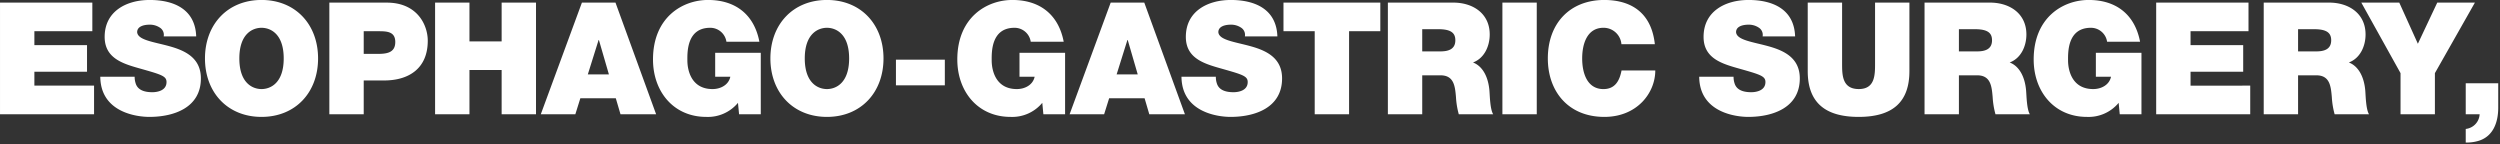 <svg version="1.1" xmlns="http://www.w3.org/2000/svg" xmlns:xlink="http://www.w3.org/1999/xlink" viewBox="0 0 658 38">
  <rect x="0" y="0" width="658" height="38" fill="#333333" stroke="none"/>
  <path fill="#FFF" fill-rule="evenodd" d="M113.973,419.755h24.752v-7.529H123.019v-3.662h13.855V401.57H123.019v-3.662h15.253v-7.529h-24.3v29.376Zm26.391-9.874c0.082,9.381,9.58,10.574,12.91,10.574,6.538,0,13.568-2.469,13.568-10.122,0-5.389-4.111-7.323-8.264-8.475s-8.346-1.605-8.511-3.7c0-1.646,2.015-1.975,3.248-1.975a4.688,4.688,0,0,1,2.673.741,2.249,2.249,0,0,1,1.069,2.345h8.552c-0.247-7.159-5.88-9.587-12.252-9.587-6.044,0-11.842,2.922-11.842,9.71,0,5.925,5.3,7.2,9.95,8.517,5.057,1.44,6.332,1.851,6.332,3.374,0,2.18-2.261,2.674-3.741,2.674-1.686,0-3.66-.37-4.318-2.139a5.448,5.448,0,0,1-.328-1.934h-9.046Zm27.555-4.814c0,8.969,5.961,15.388,14.883,15.388s14.884-6.419,14.884-15.388-5.962-15.388-14.884-15.388S167.919,396.1,167.919,405.067Zm9.045,0c0-6.542,3.536-8.064,5.838-8.064s5.839,1.522,5.839,8.064-3.536,8.064-5.839,8.064S176.964,411.609,176.964,405.067Zm23.689,14.688H209.7v-8.887h5.345c6.743,0,11.512-3.332,11.512-10.45,0-4.2-2.8-10.039-10.772-10.039H200.653v29.376Zm9.046-21.847h4.029c2.22,0,4.276.165,4.276,2.839,0,2.962-2.467,3.127-4.81,3.127H209.7v-5.966Zm18.785,21.847h9.045V408.112H246v11.643h9.045V390.379H246v10.2h-8.47v-10.2h-9.045v29.376Zm40.2-10.491,2.837-9.052H271.6l2.631,9.052h-5.55Zm-12.376,10.491H265.4l1.315-4.2h9.333l1.234,4.2h9.374l-10.69-29.376h-8.84Zm52.182,0h5.715V403.586h-12v6.295h3.988c-0.453,2.181-2.59,3.25-4.687,3.25-5.51,0-6.62-4.814-6.62-7.57,0-2.016-.206-8.558,6-8.558a4.3,4.3,0,0,1,4.276,3.662h8.675c-1.315-6.912-6.044-10.986-13.527-10.986-6.619,0-14.472,4.485-14.472,15.676,0,8.352,5.345,15.1,14.02,15.1a10.275,10.275,0,0,0,8.346-3.7Zm8.247-14.688c0,8.969,5.962,15.388,14.884,15.388s14.884-6.419,14.884-15.388-5.962-15.388-14.884-15.388S316.738,396.1,316.738,405.067Zm9.046,0c0-6.542,3.535-8.064,5.838-8.064s5.838,1.522,5.838,8.064-3.536,8.064-5.838,8.064S325.784,411.609,325.784,405.067Zm24,7.077H362.65V405.4H349.781v6.748Zm38.8,7.611H394.3V403.586h-12v6.295h3.988c-0.452,2.181-2.59,3.25-4.687,3.25-5.51,0-6.62-4.814-6.62-7.57,0-2.016-.2-8.558,6-8.558a4.3,4.3,0,0,1,4.276,3.662h8.675c-1.315-6.912-6.044-10.986-13.527-10.986-6.619,0-14.472,4.485-14.472,15.676,0,8.352,5.345,15.1,14.02,15.1a10.275,10.275,0,0,0,8.346-3.7Zm19.283-10.491,2.836-9.052h0.083l2.631,9.052h-5.55Zm-12.376,10.491h9.086l1.316-4.2h9.333l1.234,4.2h9.374l-10.69-29.376H406.3Zm29.441-9.874c0.082,9.381,9.58,10.574,12.91,10.574,6.538,0,13.568-2.469,13.568-10.122,0-5.389-4.111-7.323-8.264-8.475s-8.346-1.605-8.511-3.7c0-1.646,2.015-1.975,3.248-1.975a4.688,4.688,0,0,1,2.673.741,2.249,2.249,0,0,1,1.069,2.345h8.552c-0.247-7.159-5.88-9.587-12.252-9.587-6.044,0-11.842,2.922-11.842,9.71,0,5.925,5.3,7.2,9.95,8.517,5.057,1.44,6.332,1.851,6.332,3.374,0,2.18-2.261,2.674-3.741,2.674-1.686,0-3.66-.37-4.318-2.139a5.448,5.448,0,0,1-.328-1.934h-9.046ZM460,419.755h9.045V397.908h8.223v-7.529H451.781v7.529H460v21.847Zm19.253,0H488.3V409.511h4.81c3.577,0,3.824,2.921,4.07,5.719a21.277,21.277,0,0,0,.74,4.525h9.046c-0.822-1.357-.864-4.855-0.987-6.3-0.329-3.661-1.85-6.377-4.317-7.323,3-1.111,4.4-4.32,4.4-7.365,0-5.554-4.44-8.393-9.58-8.393H479.257v29.376Zm9.046-22.382h4.234c3.454,0,4.482,1.07,4.482,2.921,0,2.634-2.3,2.922-3.988,2.922H488.3v-5.843Zm21.1,22.382h9.045V390.379H509.4v29.376Zm40.124-18.432c-0.782-7.365-5.222-11.6-13.281-11.644-9.045,0-14.883,6.131-14.883,15.388,0,8.681,5.386,15.388,14.883,15.388,8.594,0,13.4-6.295,13.4-12.22h-8.881c-0.534,2.757-1.727,4.9-4.769,4.9-4.235,0-5.592-4.114-5.592-8.064S531.76,397,536,397a4.709,4.709,0,0,1,4.728,4.32h8.8Zm11.675,8.558c0.082,9.381,9.58,10.574,12.91,10.574,6.537,0,13.568-2.469,13.568-10.122,0-5.389-4.111-7.323-8.264-8.475s-8.346-1.605-8.511-3.7c0-1.646,2.015-1.975,3.248-1.975a4.688,4.688,0,0,1,2.673.741,2.249,2.249,0,0,1,1.069,2.345h8.552c-0.247-7.159-5.88-9.587-12.253-9.587-6.044,0-11.841,2.922-11.841,9.71,0,5.925,5.3,7.2,9.95,8.517,5.057,1.44,6.332,1.851,6.332,3.374,0,2.18-2.262,2.674-3.742,2.674-1.685,0-3.659-.37-4.317-2.139a5.447,5.447,0,0,1-.329-1.934H561.2Zm55.332-19.5h-9.046v16c0,3,0,6.747-4.275,6.747-4.4,0-4.4-3.744-4.4-6.747v-16h-9.045V408.4c0,8.146,4.44,12.055,13.4,12.055s13.363-3.909,13.363-12.055V390.379Zm3.979,29.376h9.045V409.511h4.81c3.577,0,3.824,2.921,4.071,5.719a21.214,21.214,0,0,0,.74,4.525h9.045c-0.822-1.357-.863-4.855-0.987-6.3-0.329-3.661-1.85-6.377-4.317-7.323,3-1.111,4.4-4.32,4.4-7.365,0-5.554-4.441-8.393-9.58-8.393H620.508v29.376Zm9.045-22.382h4.235c3.453,0,4.481,1.07,4.481,2.921,0,2.634-2.3,2.922-3.988,2.922h-4.728v-5.843Zm42.331,22.382H677.6V403.586h-12v6.295h3.988c-0.452,2.181-2.59,3.25-4.687,3.25-5.51,0-6.62-4.814-6.62-7.57,0-2.016-.2-8.558,6-8.558a4.3,4.3,0,0,1,4.276,3.662h8.675c-1.315-6.912-6.044-10.986-13.527-10.986-6.619,0-14.472,4.485-14.472,15.676,0,8.352,5.345,15.1,14.02,15.1a10.278,10.278,0,0,0,8.347-3.7Zm9.592,0h24.751v-7.529H690.521v-3.662h13.856V401.57H690.521v-3.662h15.254v-7.529h-24.3v29.376Zm28.3,0h9.045V409.511h4.81c3.577,0,3.824,2.921,4.071,5.719a21.214,21.214,0,0,0,.74,4.525h9.045c-0.822-1.357-.863-4.855-0.986-6.3-0.329-3.661-1.851-6.377-4.318-7.323,3-1.111,4.4-4.32,4.4-7.365,0-5.554-4.441-8.393-9.58-8.393H709.779v29.376Zm9.045-22.382h4.235c3.453,0,4.481,1.07,4.481,2.921,0,2.634-2.3,2.922-3.988,2.922h-4.728v-5.843Zm26.967,22.382h9.045v-10.82l10.526-18.556h-9.909l-5.1,10.821-4.892-10.821h-9.991l10.32,18.556v10.82Zm17.16,0h3.66a4.1,4.1,0,0,1-3.66,3.868V427.2a10.643,10.643,0,0,0,3.536-.493c3.659-1.193,5.016-4.773,5.016-8.64v-6.46h-8.552v8.146Z" transform="translate(-113.969 -389.688)"/>
</svg>